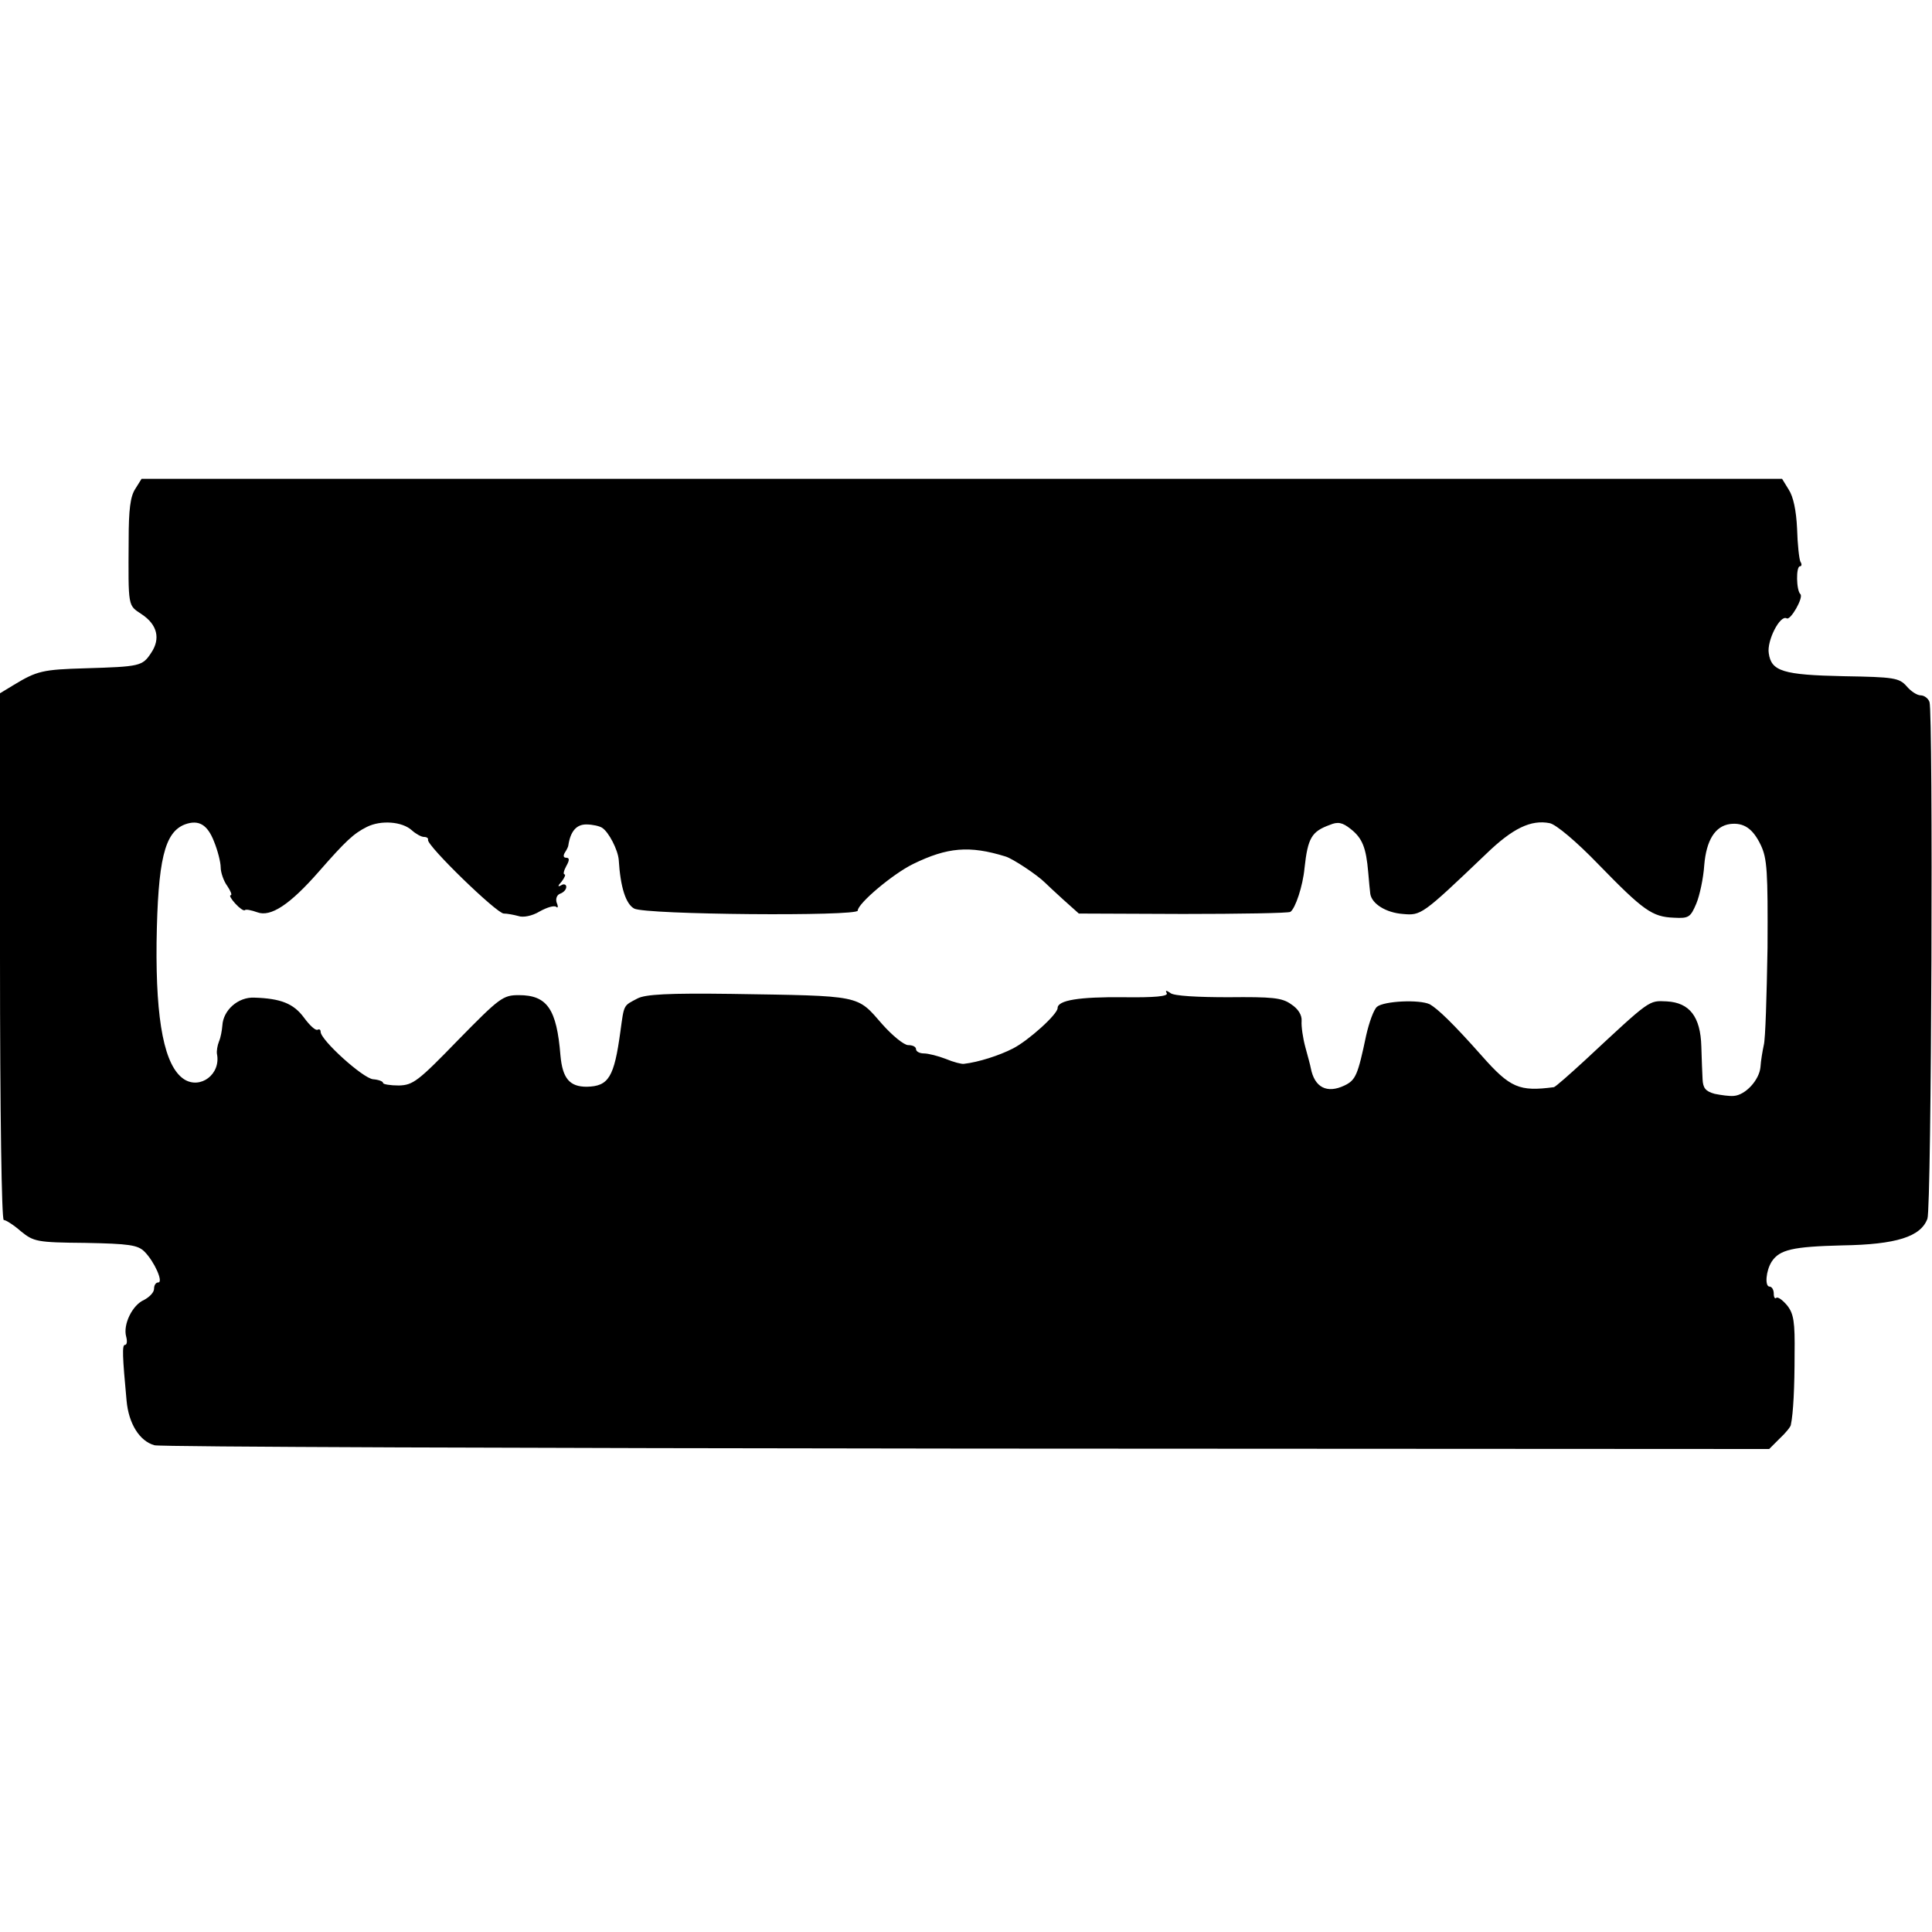 <?xml version="1.0" standalone="no"?>
<!DOCTYPE svg PUBLIC "-//W3C//DTD SVG 20010904//EN"
 "http://www.w3.org/TR/2001/REC-SVG-20010904/DTD/svg10.dtd">
<svg version="1.0" xmlns="http://www.w3.org/2000/svg"
 width="464pt" height="464pt" viewBox="0 0 464 464"
 preserveAspectRatio="xMidYMid meet">
<g transform="translate(0,464) scale(0.1,-0.1)"
fill="#000000" stroke="none">
<path d="M325 3466 c-12 -18 -16 -50 -16 -123 -1 -163 -2 -156 31 -178 38 -25
46 -59 23 -93 -21 -32 -27 -33 -158 -37 -102 -3 -116 -6 -172 -40 l-33 -20 0
-632 c0 -381 4 -633 9 -633 5 0 24 -12 41 -27 31 -25 38 -27 155 -28 105 -2
126 -5 142 -21 24 -24 46 -74 33 -74 -6 0 -10 -7 -10 -15 0 -9 -11 -20 -24
-27 -28 -12 -51 -59 -43 -88 3 -11 2 -20 -3 -20 -7 0 -6 -27 4 -134 5 -55 31
-97 67 -107 13 -4 891 -7 1951 -8 l1927 -1 25 25 c15 14 27 29 27 33 6 28 9
91 9 170 1 77 -2 97 -18 117 -11 13 -22 21 -26 18 -3 -3 -6 1 -6 10 0 10 -5
17 -10 17 -12 0 -9 38 5 60 19 29 51 36 169 39 131 2 189 21 205 64 10 26 14
1217 5 1241 -3 9 -13 16 -21 16 -9 0 -24 10 -34 22 -18 20 -30 22 -151 24
-146 3 -174 12 -180 55 -5 30 27 93 43 84 9 -6 41 50 33 58 -10 9 -11 67 -1
67 4 0 5 5 1 11 -3 6 -7 42 -8 79 -2 44 -9 77 -20 94 l-16 26 -1970 0 -1970 0
-15 -24z m189 -847 c9 -22 16 -50 16 -62 0 -12 7 -33 16 -45 8 -12 12 -22 8
-22 -4 0 1 -9 11 -20 10 -11 20 -18 23 -16 2 3 16 0 30 -5 32 -12 78 18 148
98 64 73 83 91 115 107 34 17 85 13 108 -8 10 -9 23 -16 29 -16 7 0 11 -3 10
-7 -4 -13 166 -178 182 -177 8 0 24 -3 35 -6 11 -4 33 0 51 11 18 10 35 15 40
11 4 -4 5 1 1 10 -3 9 0 19 9 22 8 3 14 10 14 16 0 6 -6 8 -12 4 -9 -5 -9 -2
1 9 7 9 10 17 7 17 -4 0 -2 9 4 20 8 14 8 20 0 20 -7 0 -8 5 -3 13 4 6 8 14 8
17 5 33 19 50 43 50 15 0 32 -4 38 -8 16 -10 38 -53 40 -77 4 -66 17 -106 37
-117 27 -15 537 -19 537 -5 0 17 84 88 133 112 82 40 135 45 222 18 17 -5 76
-44 95 -63 3 -3 22 -21 43 -40 l38 -34 250 -1 c137 0 253 2 258 5 12 8 30 62
34 105 8 73 17 88 61 104 19 8 30 6 50 -10 28 -22 37 -45 42 -104 2 -22 4 -46
5 -52 4 -24 38 -45 78 -48 44 -4 46 -3 200 144 64 62 108 83 153 74 15 -3 64
-44 117 -99 108 -111 129 -126 181 -128 36 -2 40 1 54 34 8 19 17 61 19 92 5
60 26 94 62 99 33 4 55 -11 74 -51 15 -32 17 -62 16 -246 -2 -115 -5 -220 -9
-234 -3 -14 -7 -37 -8 -53 -3 -31 -36 -67 -64 -69 -11 -1 -31 2 -46 5 -22 6
-28 14 -29 35 -1 15 -2 50 -3 79 -2 71 -28 105 -83 108 -44 2 -38 6 -196 -141
-38 -35 -71 -64 -75 -65 -83 -11 -105 -2 -173 75 -70 79 -106 113 -125 124
-25 12 -110 8 -127 -6 -8 -7 -19 -38 -26 -69 -20 -95 -25 -107 -52 -120 -42
-20 -72 -5 -81 42 -1 6 -7 28 -13 50 -6 22 -10 50 -9 63 1 14 -8 29 -25 40
-22 16 -46 18 -151 17 -73 0 -131 3 -139 10 -10 7 -13 7 -9 0 5 -8 -29 -11
-105 -10 -104 1 -157 -7 -157 -26 0 -15 -70 -78 -107 -97 -33 -17 -83 -33
-118 -37 -5 -1 -25 4 -44 12 -18 7 -42 13 -52 13 -11 0 -19 5 -19 10 0 6 -8
10 -19 10 -10 0 -38 23 -62 50 -62 71 -47 68 -363 73 -151 2 -206 -1 -225 -11
-34 -18 -32 -13 -41 -79 -15 -110 -28 -132 -81 -133 -41 0 -58 20 -63 75 -9
112 -32 145 -100 145 -38 0 -46 -6 -146 -108 -96 -99 -108 -108 -142 -109 -21
0 -38 3 -38 6 0 4 -11 8 -24 9 -24 2 -126 94 -126 114 0 5 -3 7 -7 5 -5 -3
-19 10 -33 29 -25 34 -56 46 -119 48 -39 2 -75 -30 -77 -67 -1 -12 -4 -29 -8
-38 -4 -10 -6 -23 -5 -30 10 -49 -40 -86 -79 -61 -47 31 -68 138 -66 328 3
199 19 265 68 284 33 12 54 0 70 -41z"/>
</g>
</svg>
